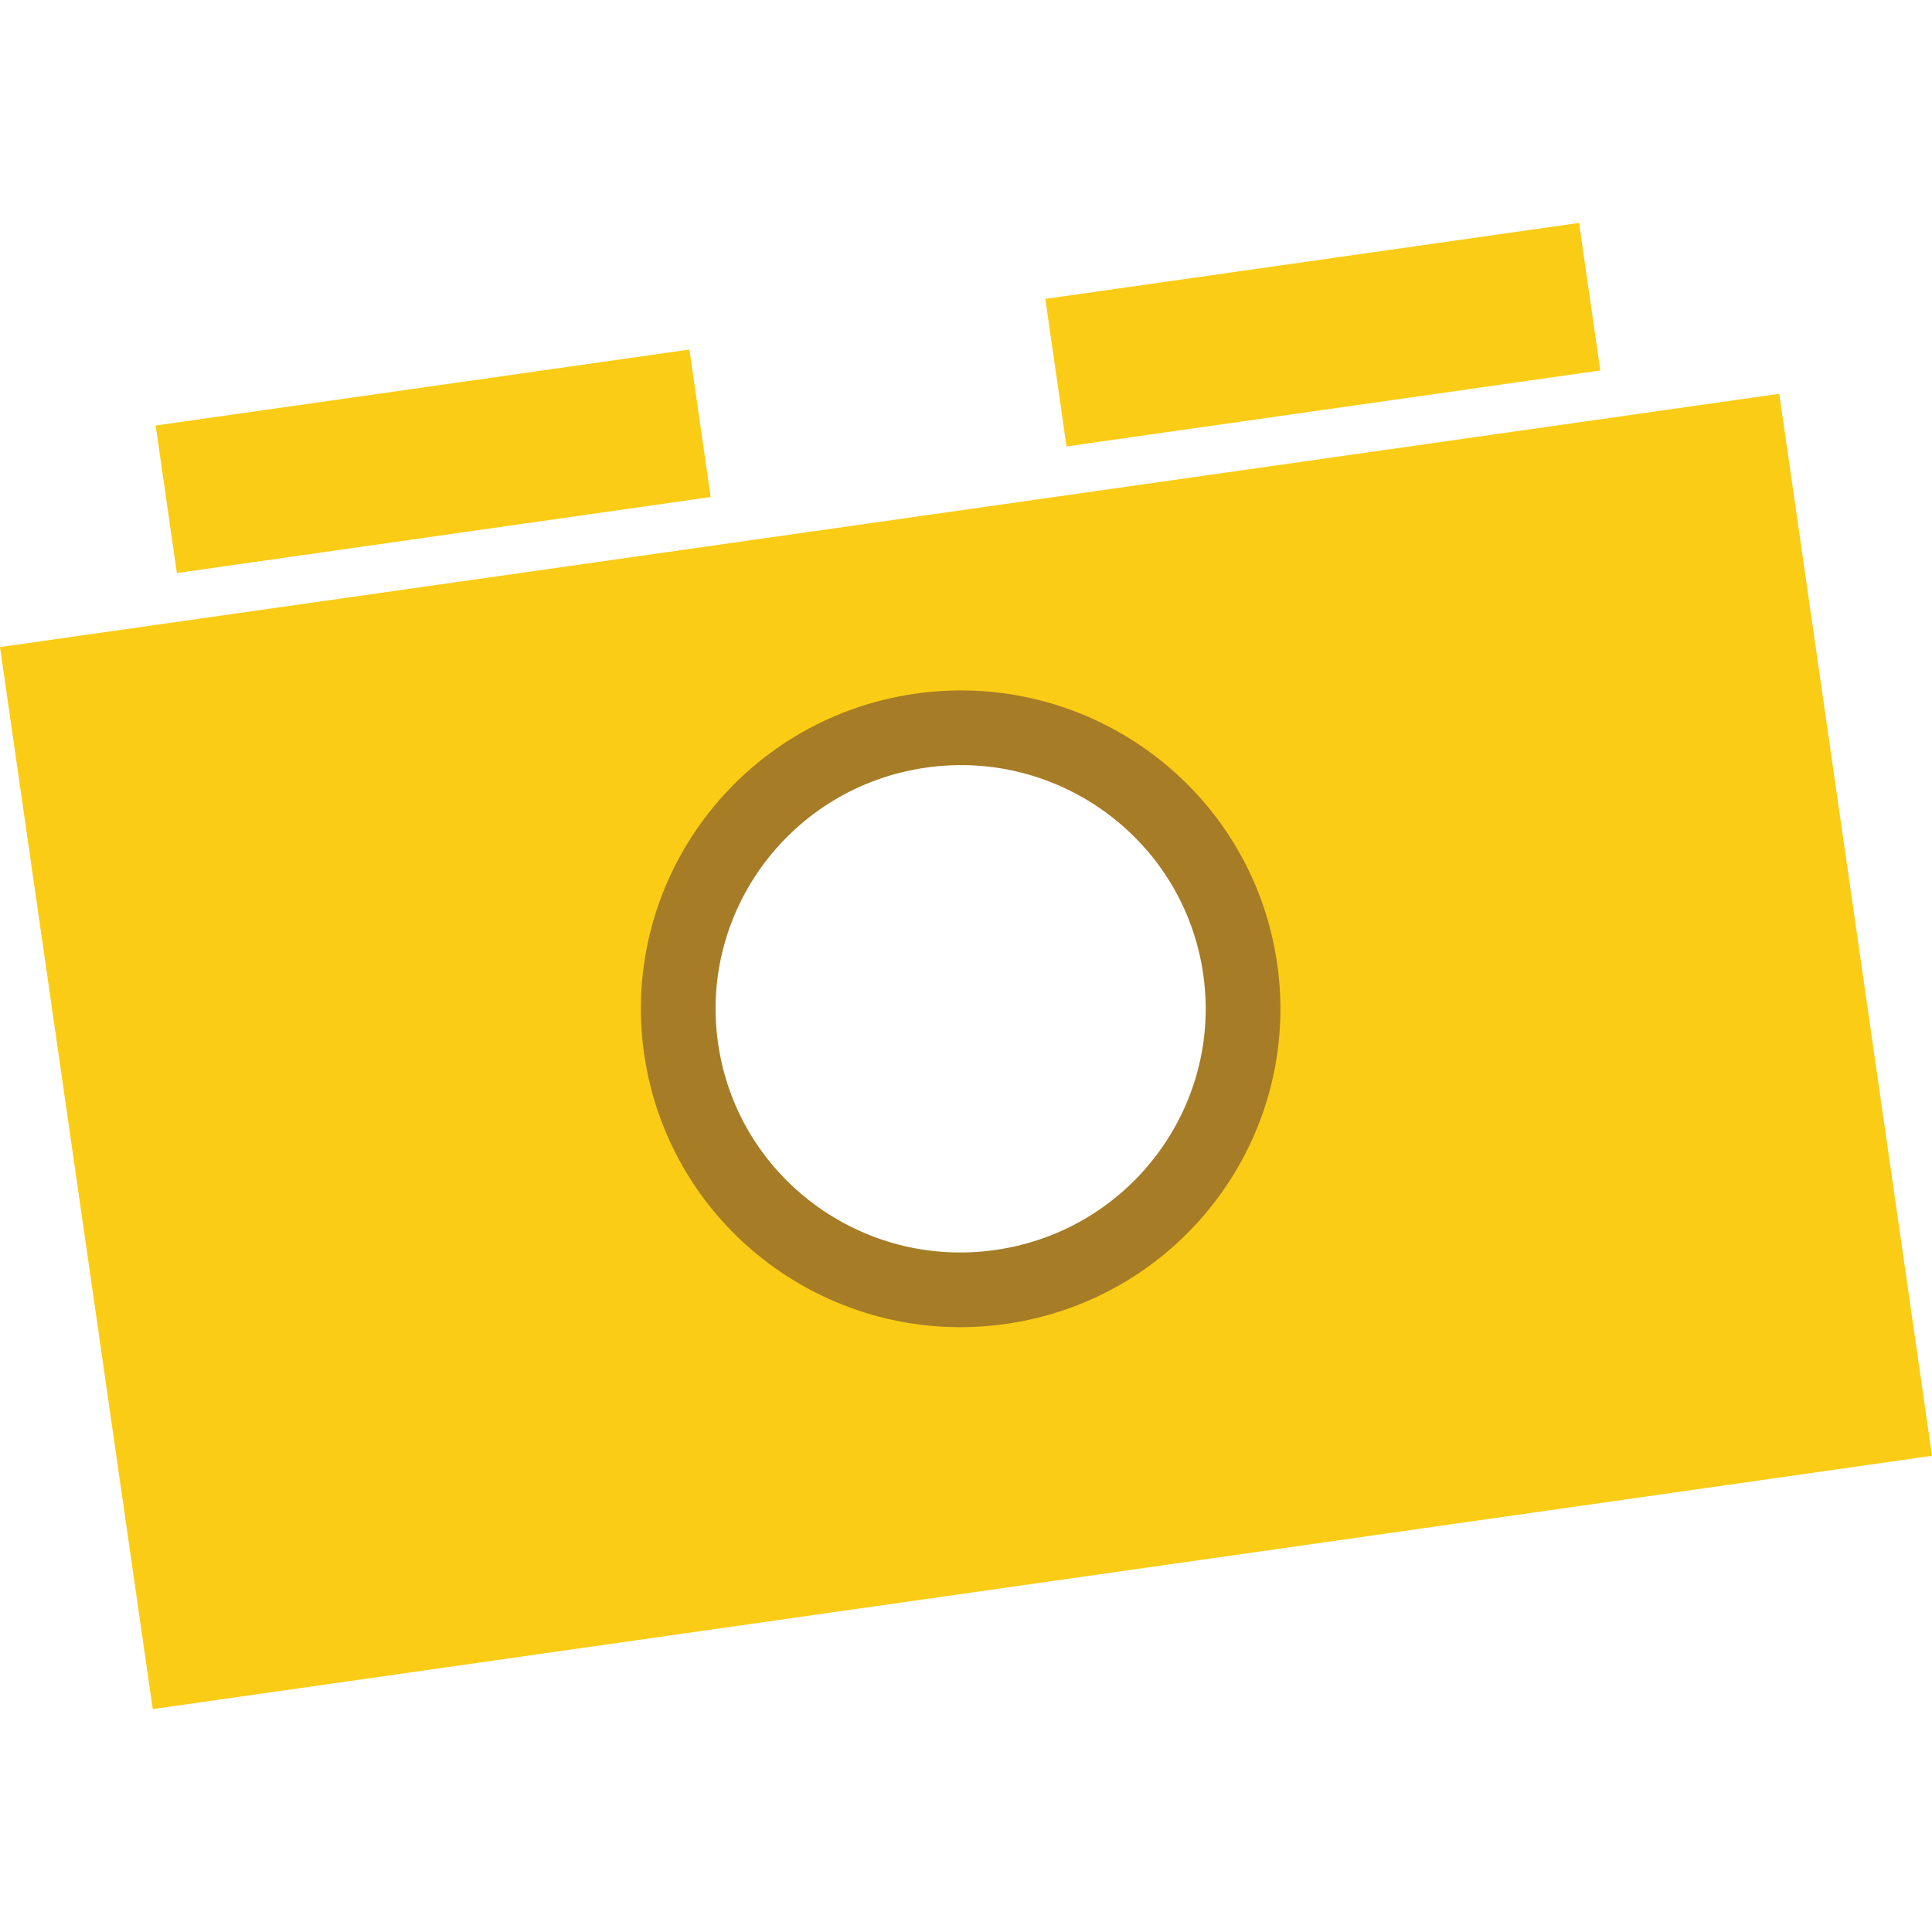 <svg
  width="65mm"
  height="65mm"
  viewBox="0 0 65 65"
  version="1.1"
  id="favicon"
  xmlns="http://www.w3.org/2000/svg">
 <g
    id="layer1">
    <path
       d="M 59.861,13.249 4.9999338e-7,21.77 5.139,57.5 65,48.979 Z M 33.115,24.365 a 9.452,9.501 89.995 0 1 2.088,0.409 9.452,9.501 89.995 0 1 1.944,0.861 9.452,9.501 89.995 0 1 1.702,1.27 9.452,9.501 89.995 0 1 1.376,1.614 9.452,9.501 89.995 0 1 0.98,1.879 9.452,9.501 89.995 0 1 0.535,2.048 9.452,9.501 89.995 0 1 0.064,2.116 9.452,9.501 89.995 0 1 -0.411,2.076 9.452,9.501 89.995 0 1 -0.866,1.934 9.452,9.501 89.995 0 1 -1.276,1.693 9.452,9.501 89.995 0 1 -1.623,1.368 9.452,9.501 89.995 0 1 -1.888,0.975 9.452,9.501 89.995 0 1 -2.059,0.532 9.452,9.501 89.995 0 1 -0.781,0.079 9.452,9.501 89.995 0 1 -0.785,0.014 9.452,9.501 89.995 0 1 -0.784,-0.051 9.452,9.501 89.995 0 1 -0.777,-0.115 9.452,9.501 89.995 0 1 -0.764,-0.178 9.452,9.501 89.995 0 1 -0.747,-0.24 9.452,9.501 89.995 0 1 -0.725,-0.301 9.452,9.501 89.995 0 1 -0.697,-0.359 9.452,9.501 89.995 0 1 -0.665,-0.415 9.452,9.501 89.995 0 1 -0.628,-0.469 9.452,9.501 89.995 0 1 -0.587,-0.518 9.452,9.501 89.995 0 1 -0.543,-0.565 9.452,9.501 89.995 0 1 -0.494,-0.608 9.452,9.501 89.995 0 1 -0.441,-0.646 9.452,9.501 89.995 0 1 -0.386,-0.681 9.452,9.501 89.995 0 1 -0.328,-0.71 9.452,9.501 89.995 0 1 -0.269,-0.734 9.452,9.501 89.995 0 1 -0.206,-0.754 9.452,9.501 89.995 0 1 -0.144,-0.768 9.452,9.501 89.995 0 1 -0.064,-2.116 9.452,9.501 89.995 0 1 0.411,-2.077 9.452,9.501 89.995 0 1 0.865,-1.933 9.452,9.501 89.995 0 1 1.276,-1.693 9.452,9.501 89.995 0 1 1.623,-1.369 9.452,9.501 89.995 0 1 1.888,-0.975 9.452,9.501 89.995 0 1 2.059,-0.533 9.452,9.501 89.995 0 1 2.126,-0.063 z"
       style="display:inline;fill:#facc15;stroke:#fac806;stroke-width:0;stroke-linejoin:round"
       id="path1" />
    <path
       d="M 23.195,11.76 5.237,14.316 5.95,19.279 23.909,16.722 Z"
       style="display:inline;fill:#facc15;fill-opacity:1;stroke:#fac806;stroke-width:0;stroke-linejoin:round;stroke-dasharray:none;stroke-opacity:1"
       id="path3-5-9-7-5" />
    <path
       d="m 53.126,7.5 -17.958,2.556 0.714,4.963 17.958,-2.556 z"
       style="display:inline;fill:#facc15;fill-opacity:1;stroke:#fac806;stroke-width:0;stroke-linejoin:round;stroke-dasharray:none;stroke-opacity:1"
       id="path12-5-9-3-6" />
   <ellipse
      style="display:inline;fill:none;fill-opacity:1;stroke:#a67c27;stroke-width:2.513;stroke-dasharray:none;stroke-opacity:1"
      id="path16-2-8-3-9-6-94-7-8-0"
      cx="27.174"
      cy="38.153"
      rx="9.5"
      ry="9.453"
      transform="matrix(0.99,-0.141,0.142,0.99,0,0)" />
  </g>
</svg>
